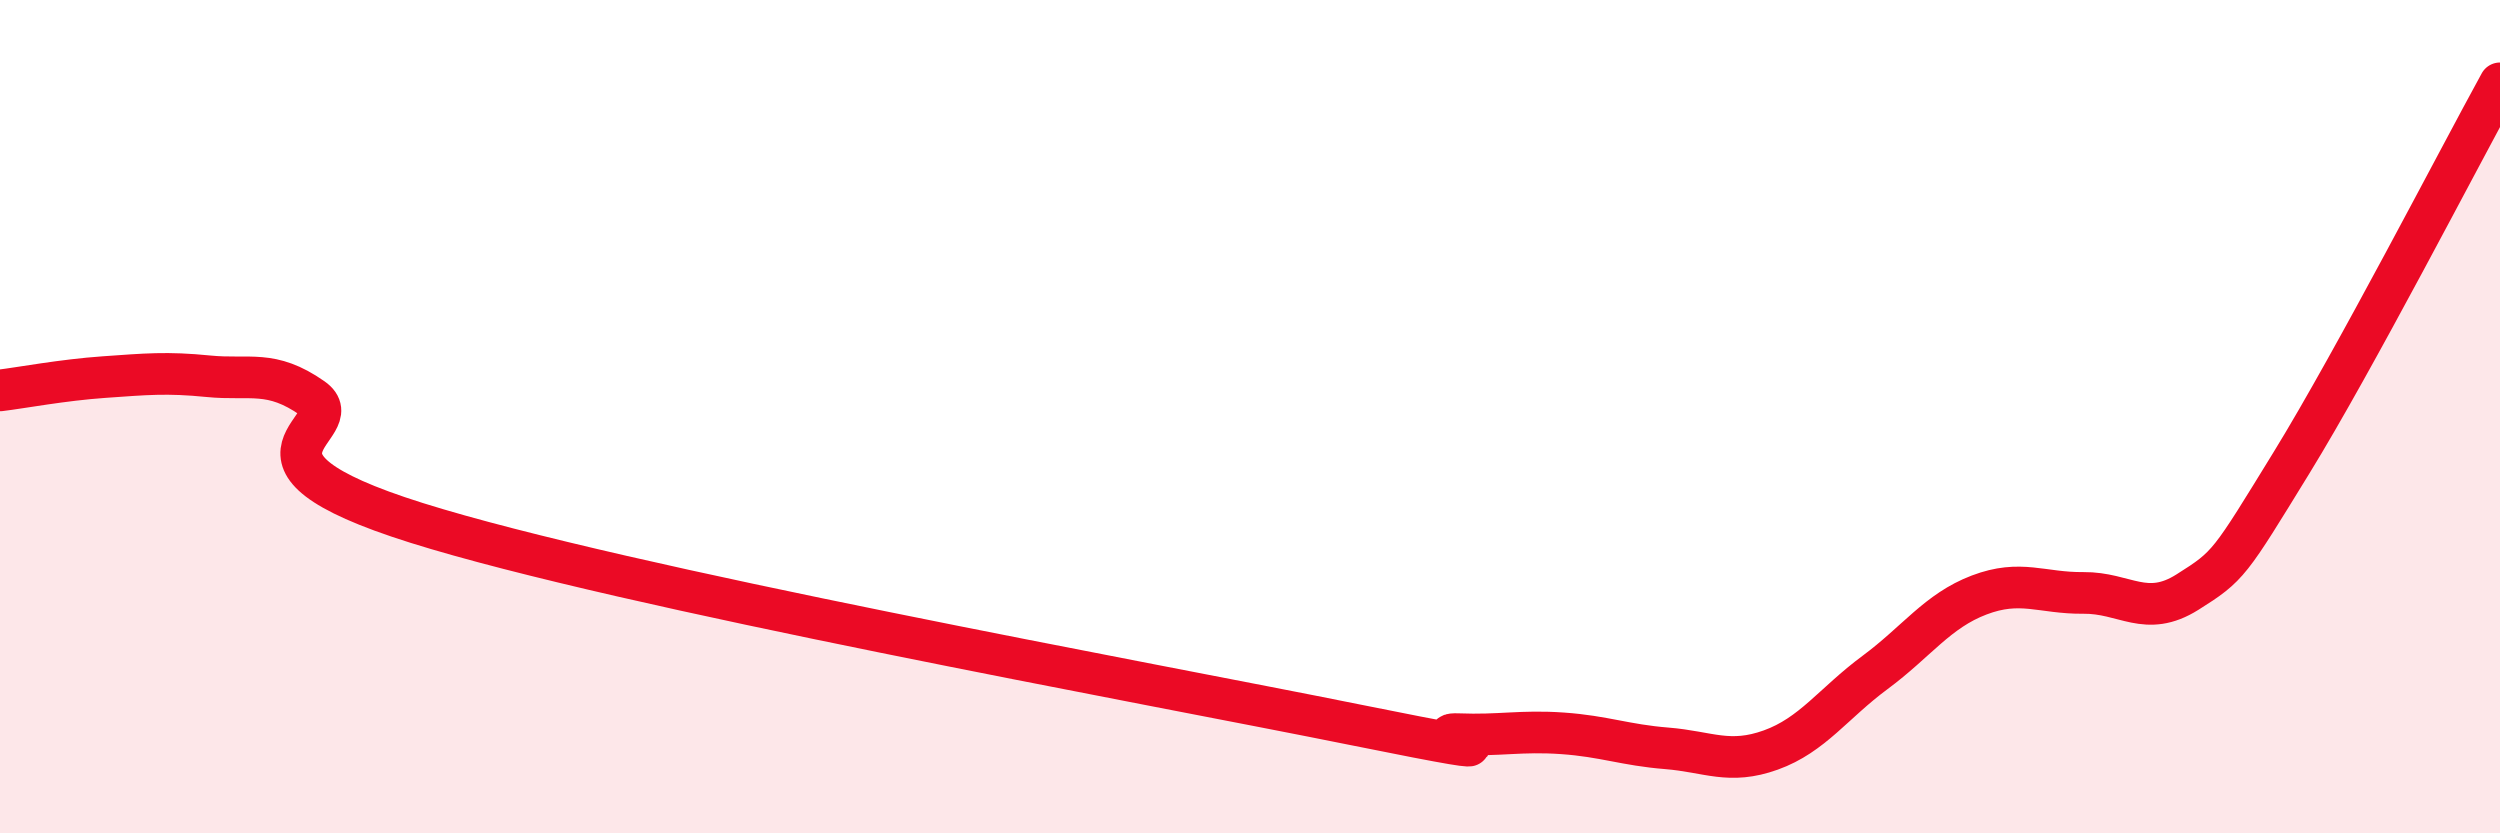 
    <svg width="60" height="20" viewBox="0 0 60 20" xmlns="http://www.w3.org/2000/svg">
      <path
        d="M 0,9.37 C 0.5,9.31 1.5,9.12 2.5,9.05 C 3.5,8.98 4,8.93 5,9.03 C 6,9.13 6.5,8.86 7.5,9.56 C 8.5,10.26 5,10.98 10,12.55 C 15,14.12 27.5,16.38 32.5,17.39 C 37.5,18.4 34,17.58 35,17.62 C 36,17.66 36.5,17.53 37.5,17.6 C 38.5,17.67 39,17.88 40,17.96 C 41,18.04 41.5,18.36 42.5,18 C 43.5,17.64 44,16.88 45,16.14 C 46,15.4 46.5,14.66 47.5,14.28 C 48.5,13.9 49,14.24 50,14.23 C 51,14.22 51.5,14.84 52.5,14.21 C 53.5,13.58 53.5,13.54 55,11.1 C 56.5,8.66 59,3.82 60,2L60 20L0 20Z"
        fill="#EB0A25"
        opacity="0.1"
        stroke-linecap="round"
        stroke-linejoin="round"
      />
      <path
        d="M 0,9.37 C 0.5,9.31 1.5,9.12 2.5,9.05 C 3.5,8.98 4,8.93 5,9.03 C 6,9.13 6.5,8.86 7.5,9.56 C 8.5,10.26 5,10.98 10,12.55 C 15,14.12 27.5,16.38 32.5,17.39 C 37.5,18.4 34,17.58 35,17.62 C 36,17.66 36.5,17.53 37.5,17.6 C 38.5,17.67 39,17.88 40,17.96 C 41,18.04 41.5,18.36 42.5,18 C 43.5,17.64 44,16.88 45,16.14 C 46,15.4 46.5,14.66 47.5,14.28 C 48.5,13.9 49,14.24 50,14.23 C 51,14.22 51.5,14.84 52.5,14.21 C 53.5,13.58 53.5,13.54 55,11.1 C 56.5,8.66 59,3.82 60,2"
        stroke="#EB0A25"
        stroke-width="1"
        fill="none"
        stroke-linecap="round"
        stroke-linejoin="round"
      />
    </svg>
  